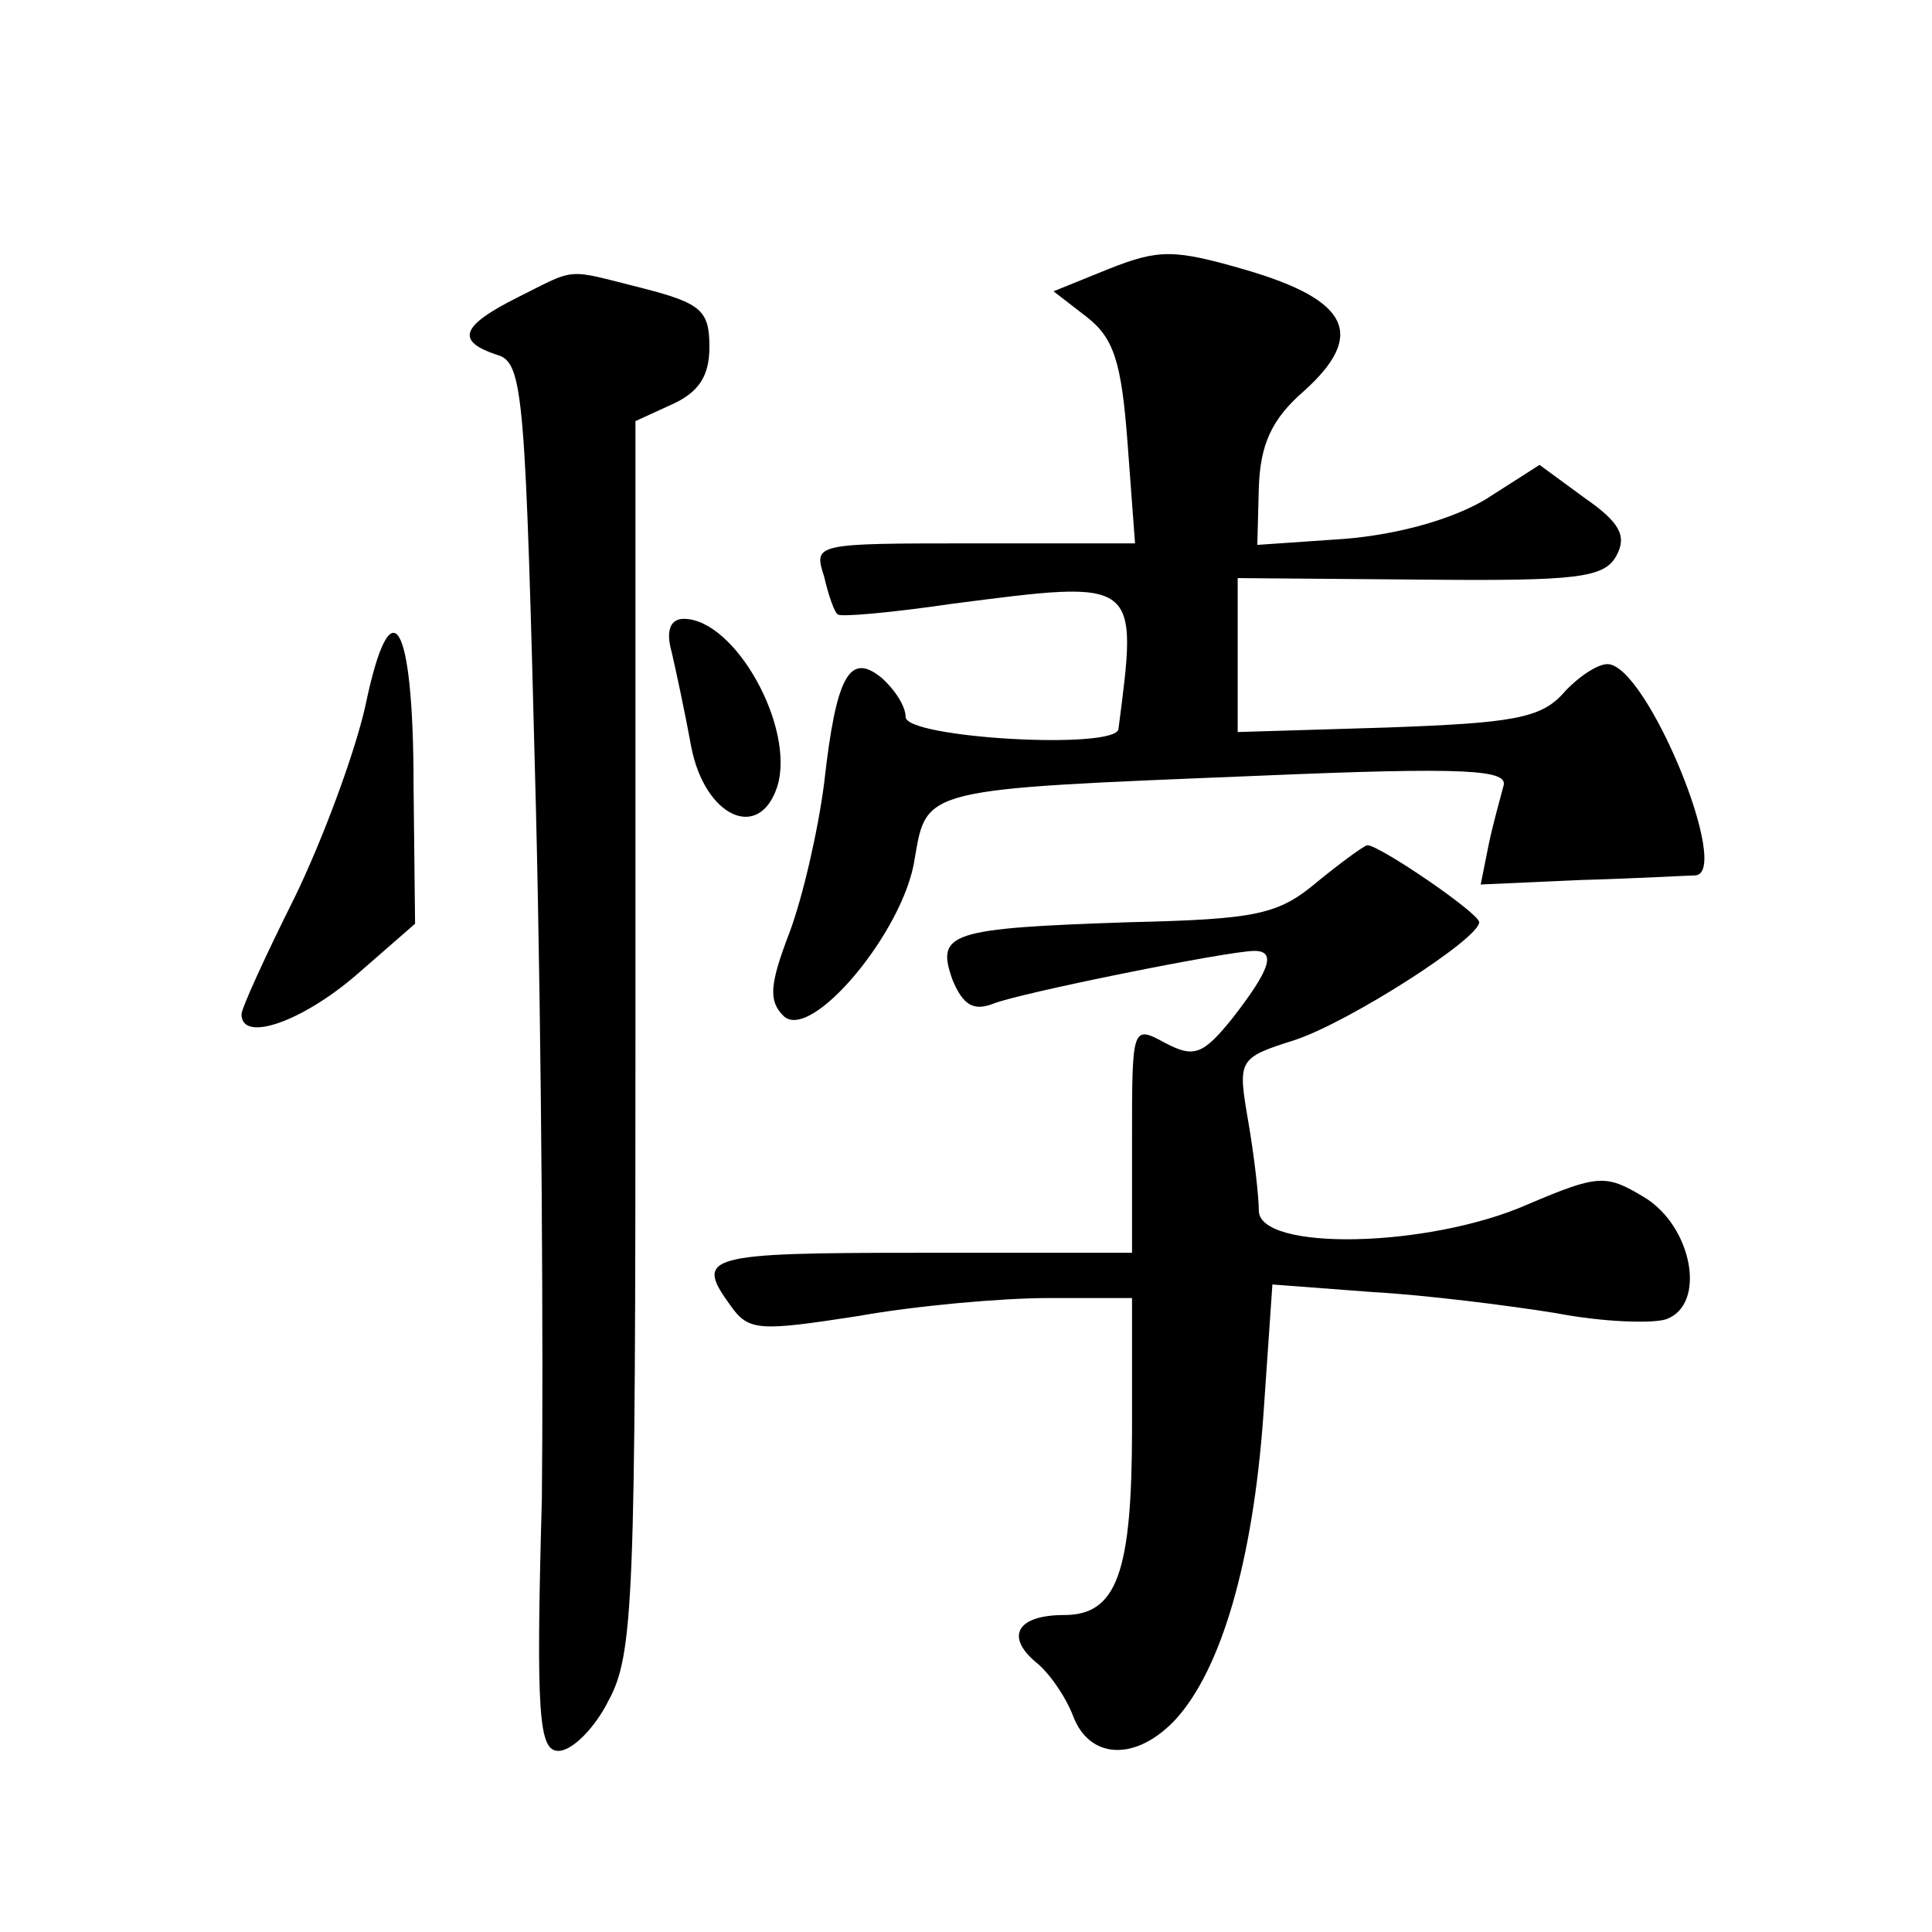 <?xml version="1.0" standalone="no"?>
<!DOCTYPE svg PUBLIC "-//W3C//DTD SVG 20010904//EN"
 "http://www.w3.org/TR/2001/REC-SVG-20010904/DTD/svg10.dtd">
<svg version="1.0" xmlns="http://www.w3.org/2000/svg"
 width="128pt" height="128pt" viewBox="0 0 128 128"
 preserveAspectRatio="xMidYMid meet">
<g transform="translate(0,128) scale(0.1,-0.1)"
fill="#0" stroke="none">
<path d="M735 1102 l-37 -15 22 -17 c18 -14 23 -30 27 -83 l5 -67 -106 0 c-107
0 -107 0 -100 -22 3 -13 7 -24 9 -25 1 -2 35 1 76 7 124 16 123 17 110 -83 -2 -14
-141 -6 -141 8 0 7 -7 18 -16 26 -21 17 -30 2 -38 -70 -4 -31 -14 -75 -23 -99 -13
-34 -14 -45 -4 -55 18 -18 80 56 87 104 8 47 5 46 227 55 140 6 167 4 163 -7 -2
-8 -7 -25 -10 -40 l-5 -25 67 3 c37 1 70 3 75 3 25 1 -32 140 -58 140 -7 0 -20
-9 -29 -19 -15 -17 -34 -20 -117 -23 l-99 -3 0 51 0 51 121 -1 c104 -1 122 1 130
16 7 13 2 22 -21 38 l-30 22 -36 -23 c-22 -13 -57 -23 -93 -26 l-58 -4 1 38 c1
28 8 45 30 64 41 37 30 60 -38 80 -48 14 -58 14 -91 1z M343 1083 c-38 -19 -41
-29 -14 -38 18 -5 19 -24 26 -298 4 -161 5 -367 4 -460 -4 -144 -2 -167 11 -167
9 0 24 15 33 33 17 31 18 68 18 441 l0 407 24 11 c18 8 25 19 25 38 0 24 -5 29
-44 39 -52 13 -43 14 -83 -6z M242 812 c-7 -31 -28 -88 -47 -127 -19 -38 -35 -73
-35 -77 0 -19 40 -5 76 26 l39 34 -1 91 c0 111 -15 135 -32 53z M445 848 c3 -13
9 -41 13 -63 9 -46 45 -63 57 -26 12 39 -28 111 -62 111 -9 0 -12 -8 -8 -22z M873
696 c-26 -22 -40 -25 -125 -27 -119 -4 -128 -7 -117 -38 7 -17 14 -21 27 -16 17
7 156 35 173 35 15 0 10 -13 -14 -44 -20 -25 -26 -27 -45 -17 -22 12 -22 11 -22
-64 l0 -75 -140 0 c-143 0 -150 -2 -126 -35 12 -17 19 -17 84 -7 39 7 96 12 126
12 l56 0 0 -86 c0 -96 -10 -124 -45 -124 -31 0 -39 -14 -19 -31 9 -7 20 -23 25
-36 11 -29 42 -30 68 -2 30 33 51 104 58 201 l6 87 66 -5 c36 -2 91 -9 122 -14
31 -6 64 -7 73 -4 27 10 17 62 -15 81 -25 15 -30 15 -77 -5 -66 -29 -178 -31 -178
-4 0 9 -3 36 -7 59 -7 41 -7 42 31 54 36 12 122 67 122 78 0 6 -66 51 -74 51 -2
0 -17 -11 -33 -24z"/>
</g>
</svg>
